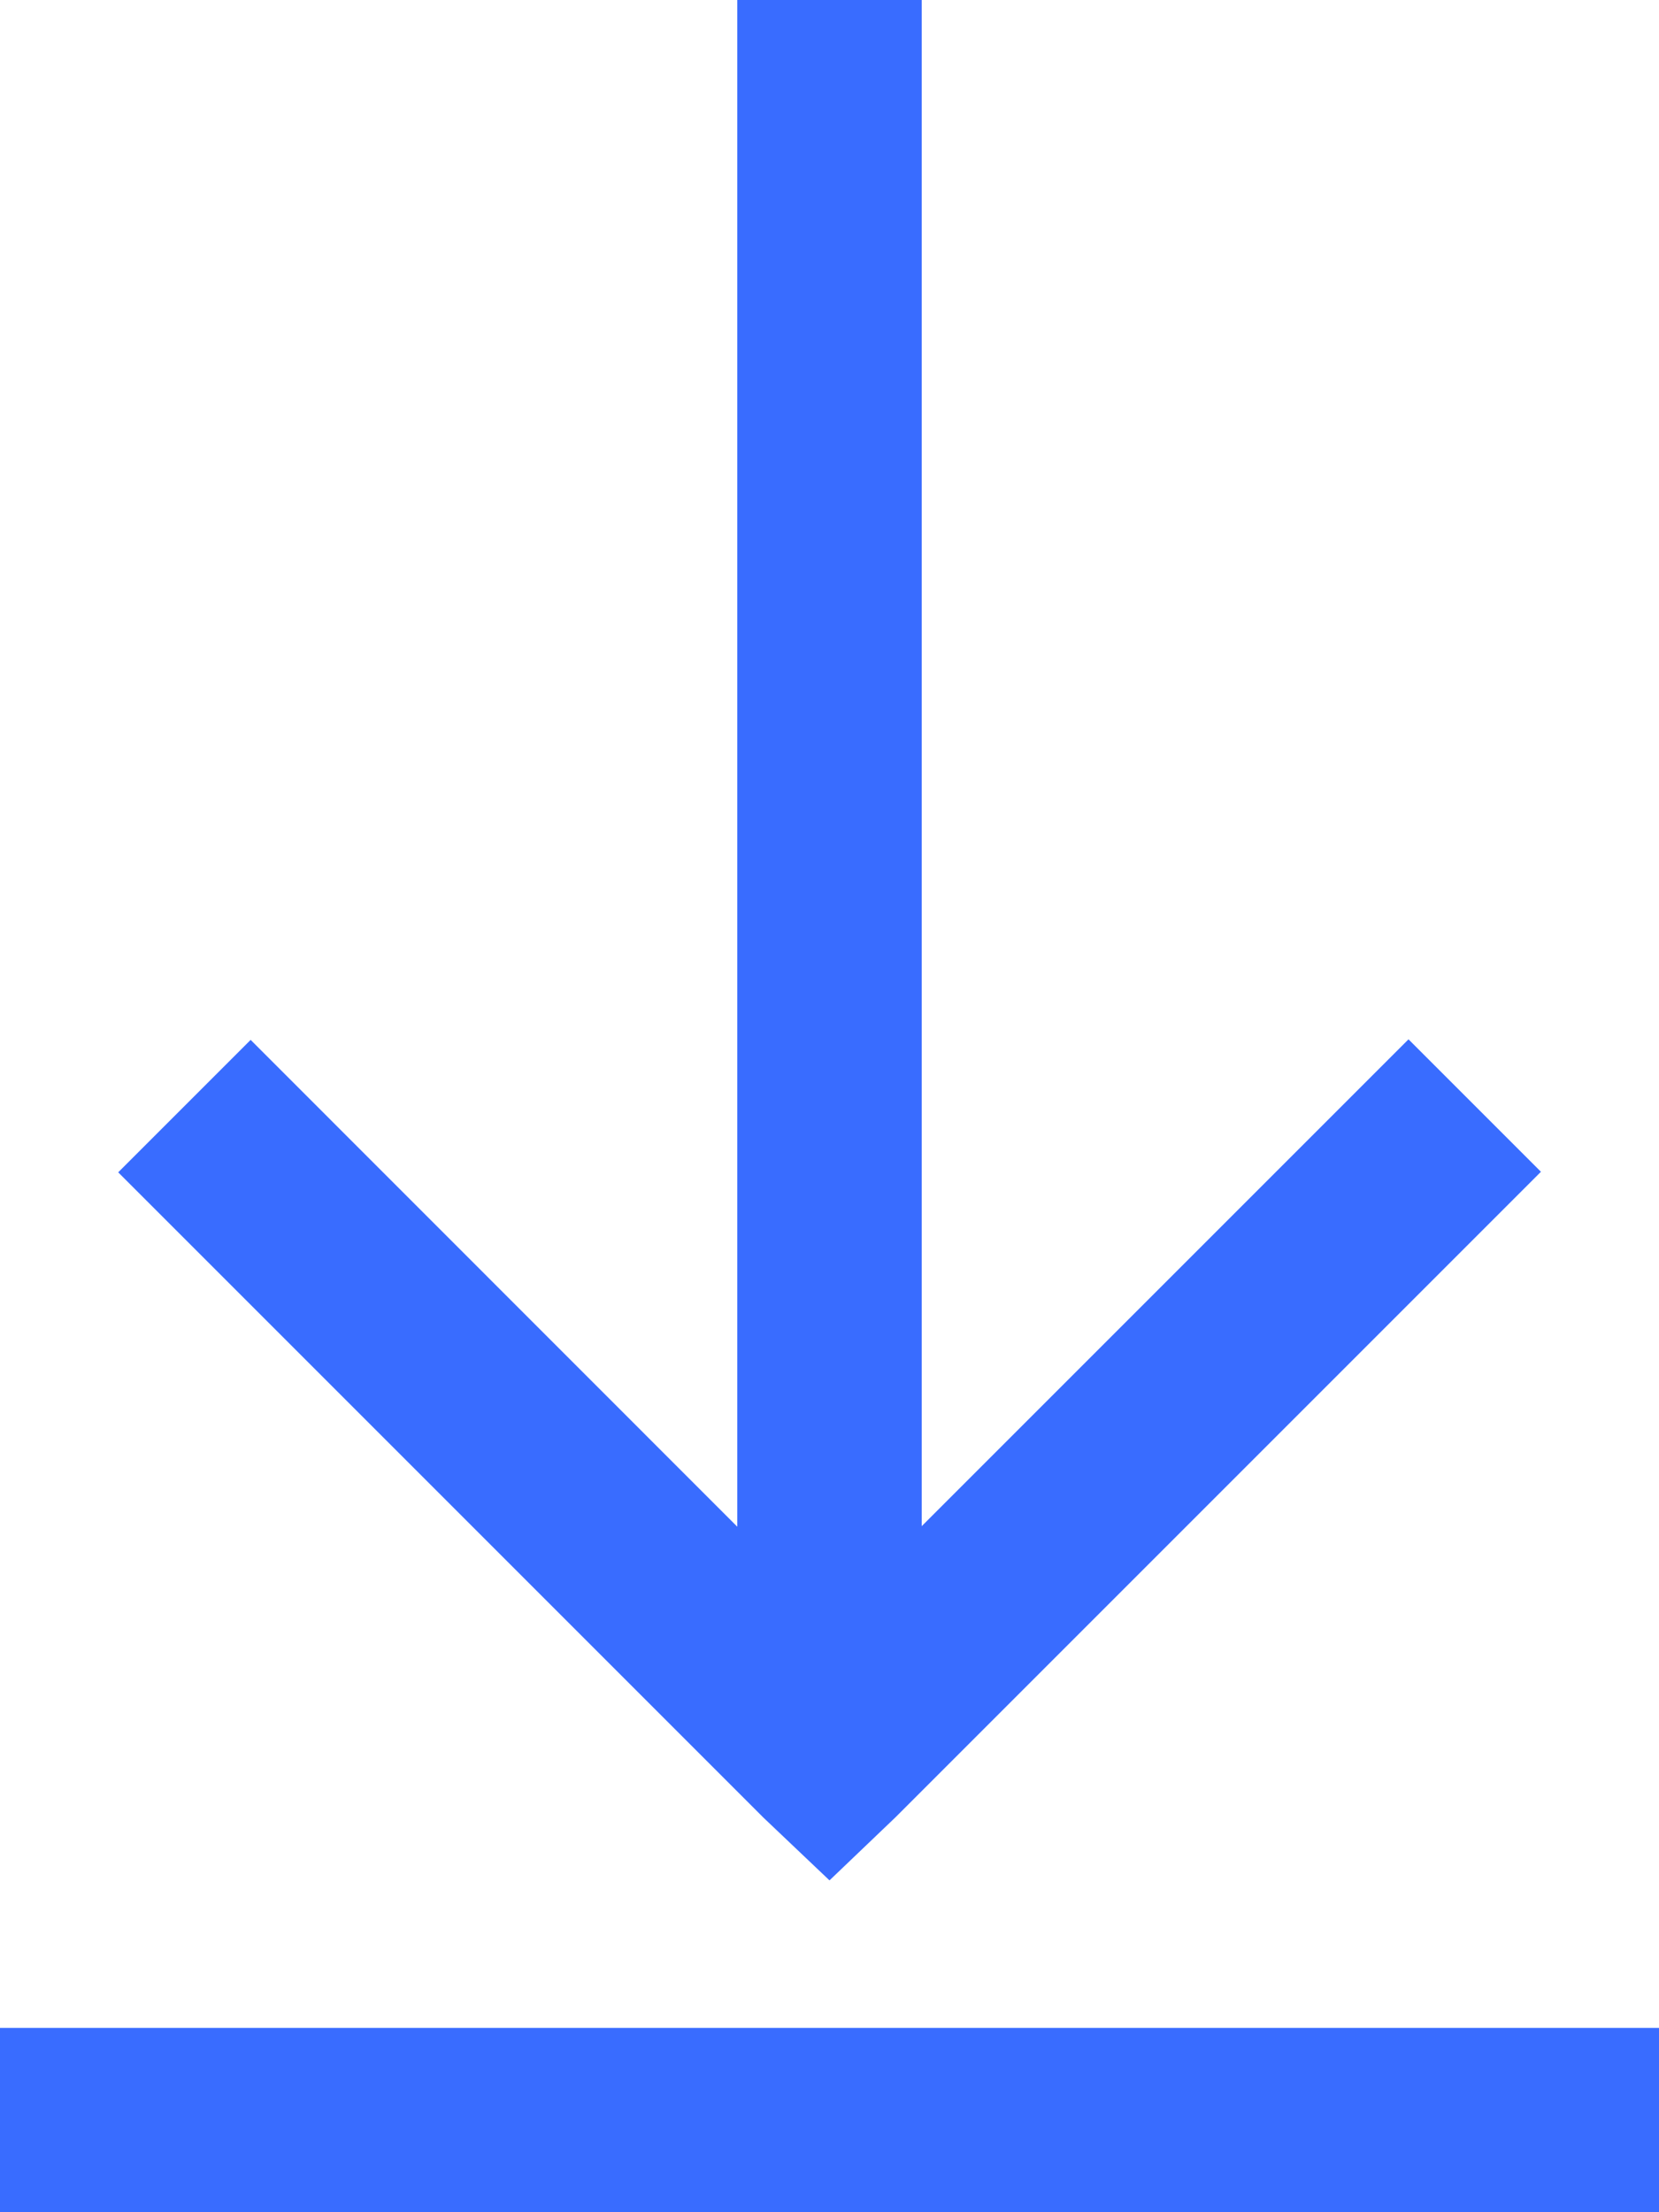 <svg xmlns="http://www.w3.org/2000/svg" width="12" height="16" viewBox="0 0 12 16">
  <path id="icons8-download" d="M12.333,4V15.042L8.813,11.521l-.958.958,4.667,4.667L13,17.6l.479-.458,4.667-4.667-.958-.958-3.521,3.521V4ZM7,18.667V20H19V18.667Z" transform="translate(-7 -4)" fill="#396cff"/>
</svg>
